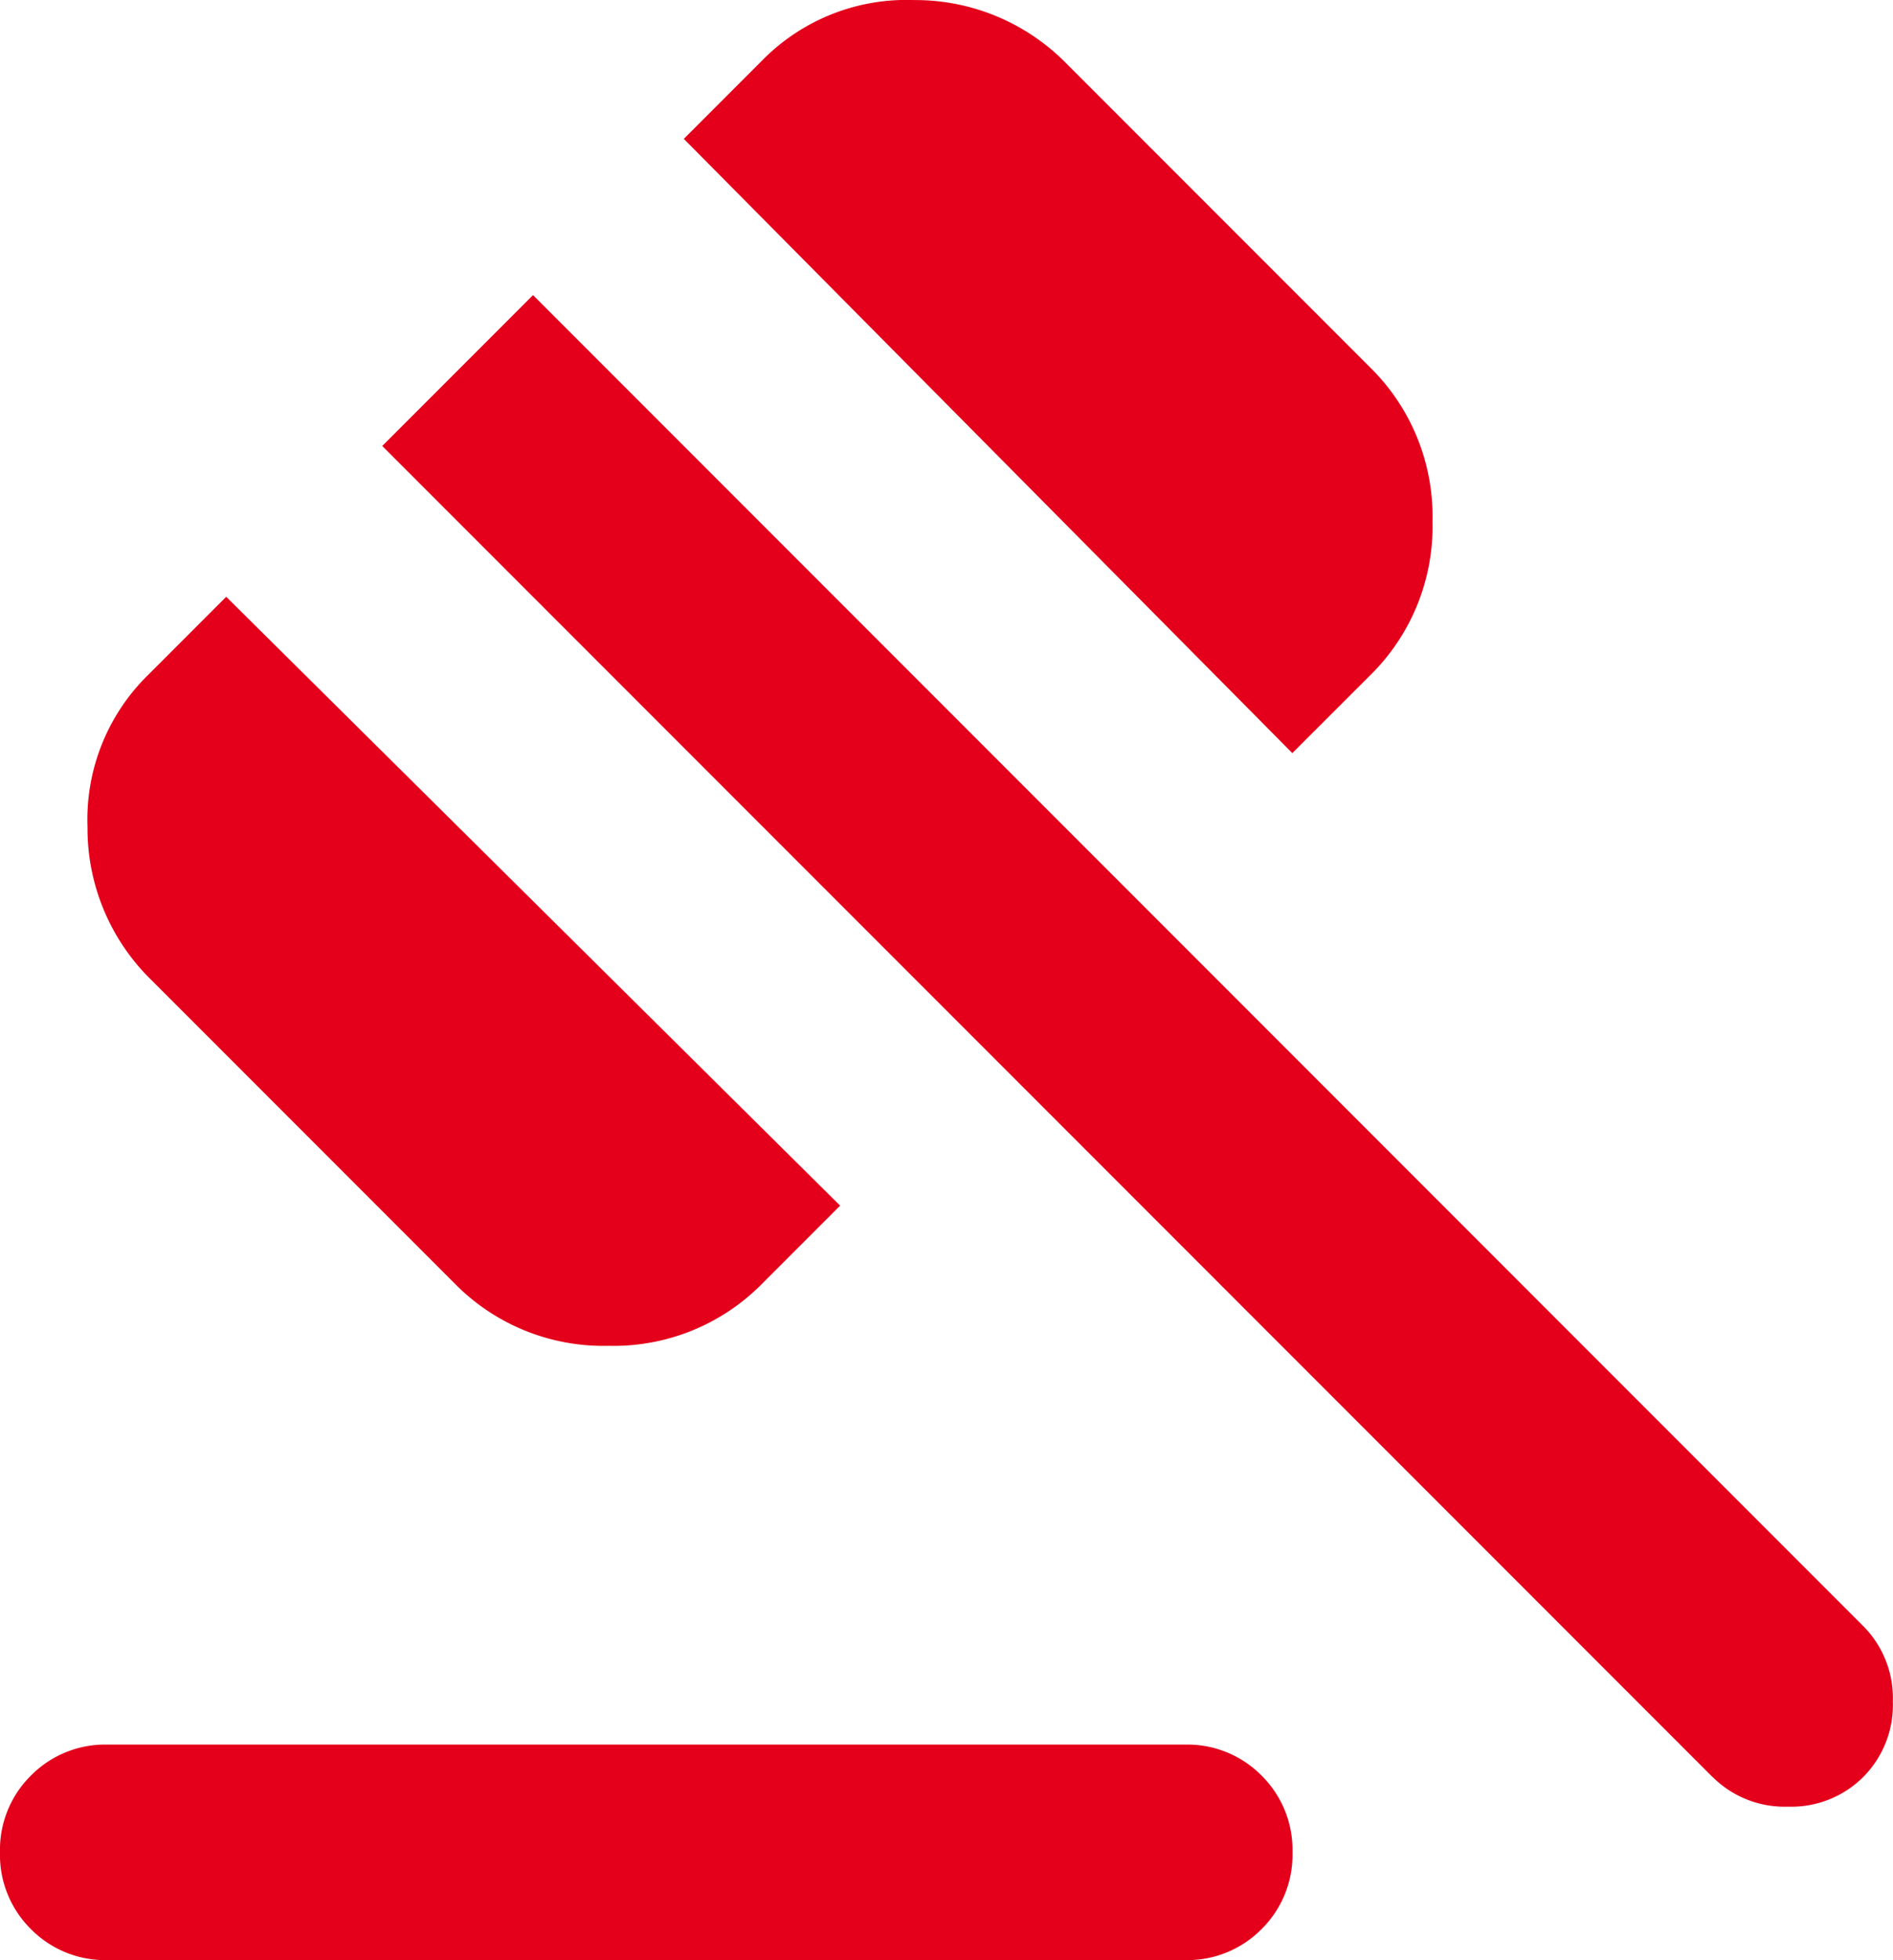 <?xml version="1.0" encoding="UTF-8"?> <svg xmlns="http://www.w3.org/2000/svg" width="26" height="26.907" viewBox="0 0 26 26.907"><path id="gavel_FILL0_wght400_GRAD0_opsz24" d="M161.479-823.563h14.794a1.431,1.431,0,0,1,1.054.425,1.431,1.431,0,0,1,.425,1.054,1.431,1.431,0,0,1-.425,1.054,1.431,1.431,0,0,1-1.054.425H161.479a1.431,1.431,0,0,1-1.054-.425,1.431,1.431,0,0,1-.425-1.054,1.431,1.431,0,0,1,.425-1.054A1.431,1.431,0,0,1,161.479-823.563Zm4.771-6.324-4.179-4.179a2.906,2.906,0,0,1-.869-2.09,2.778,2.778,0,0,1,.832-2.09l1.073-1.073,8.432,8.358-1.073,1.073a2.863,2.863,0,0,1-2.108.851A2.863,2.863,0,0,1,166.25-829.887Zm11.5-7.286-8.358-8.432,1.073-1.073a2.778,2.778,0,0,1,2.09-.832,2.906,2.906,0,0,1,2.09.869l4.179,4.179a2.863,2.863,0,0,1,.851,2.108,2.863,2.863,0,0,1-.851,2.108Zm5.77,14.054-18.27-18.27,2.071-2.071,18.27,18.27a1.4,1.4,0,0,1,.407,1.036,1.4,1.4,0,0,1-.407,1.036,1.4,1.4,0,0,1-1.036.407A1.4,1.4,0,0,1,183.522-823.119Z" transform="translate(-160 847.511)" fill="#e4001b"></path></svg> 